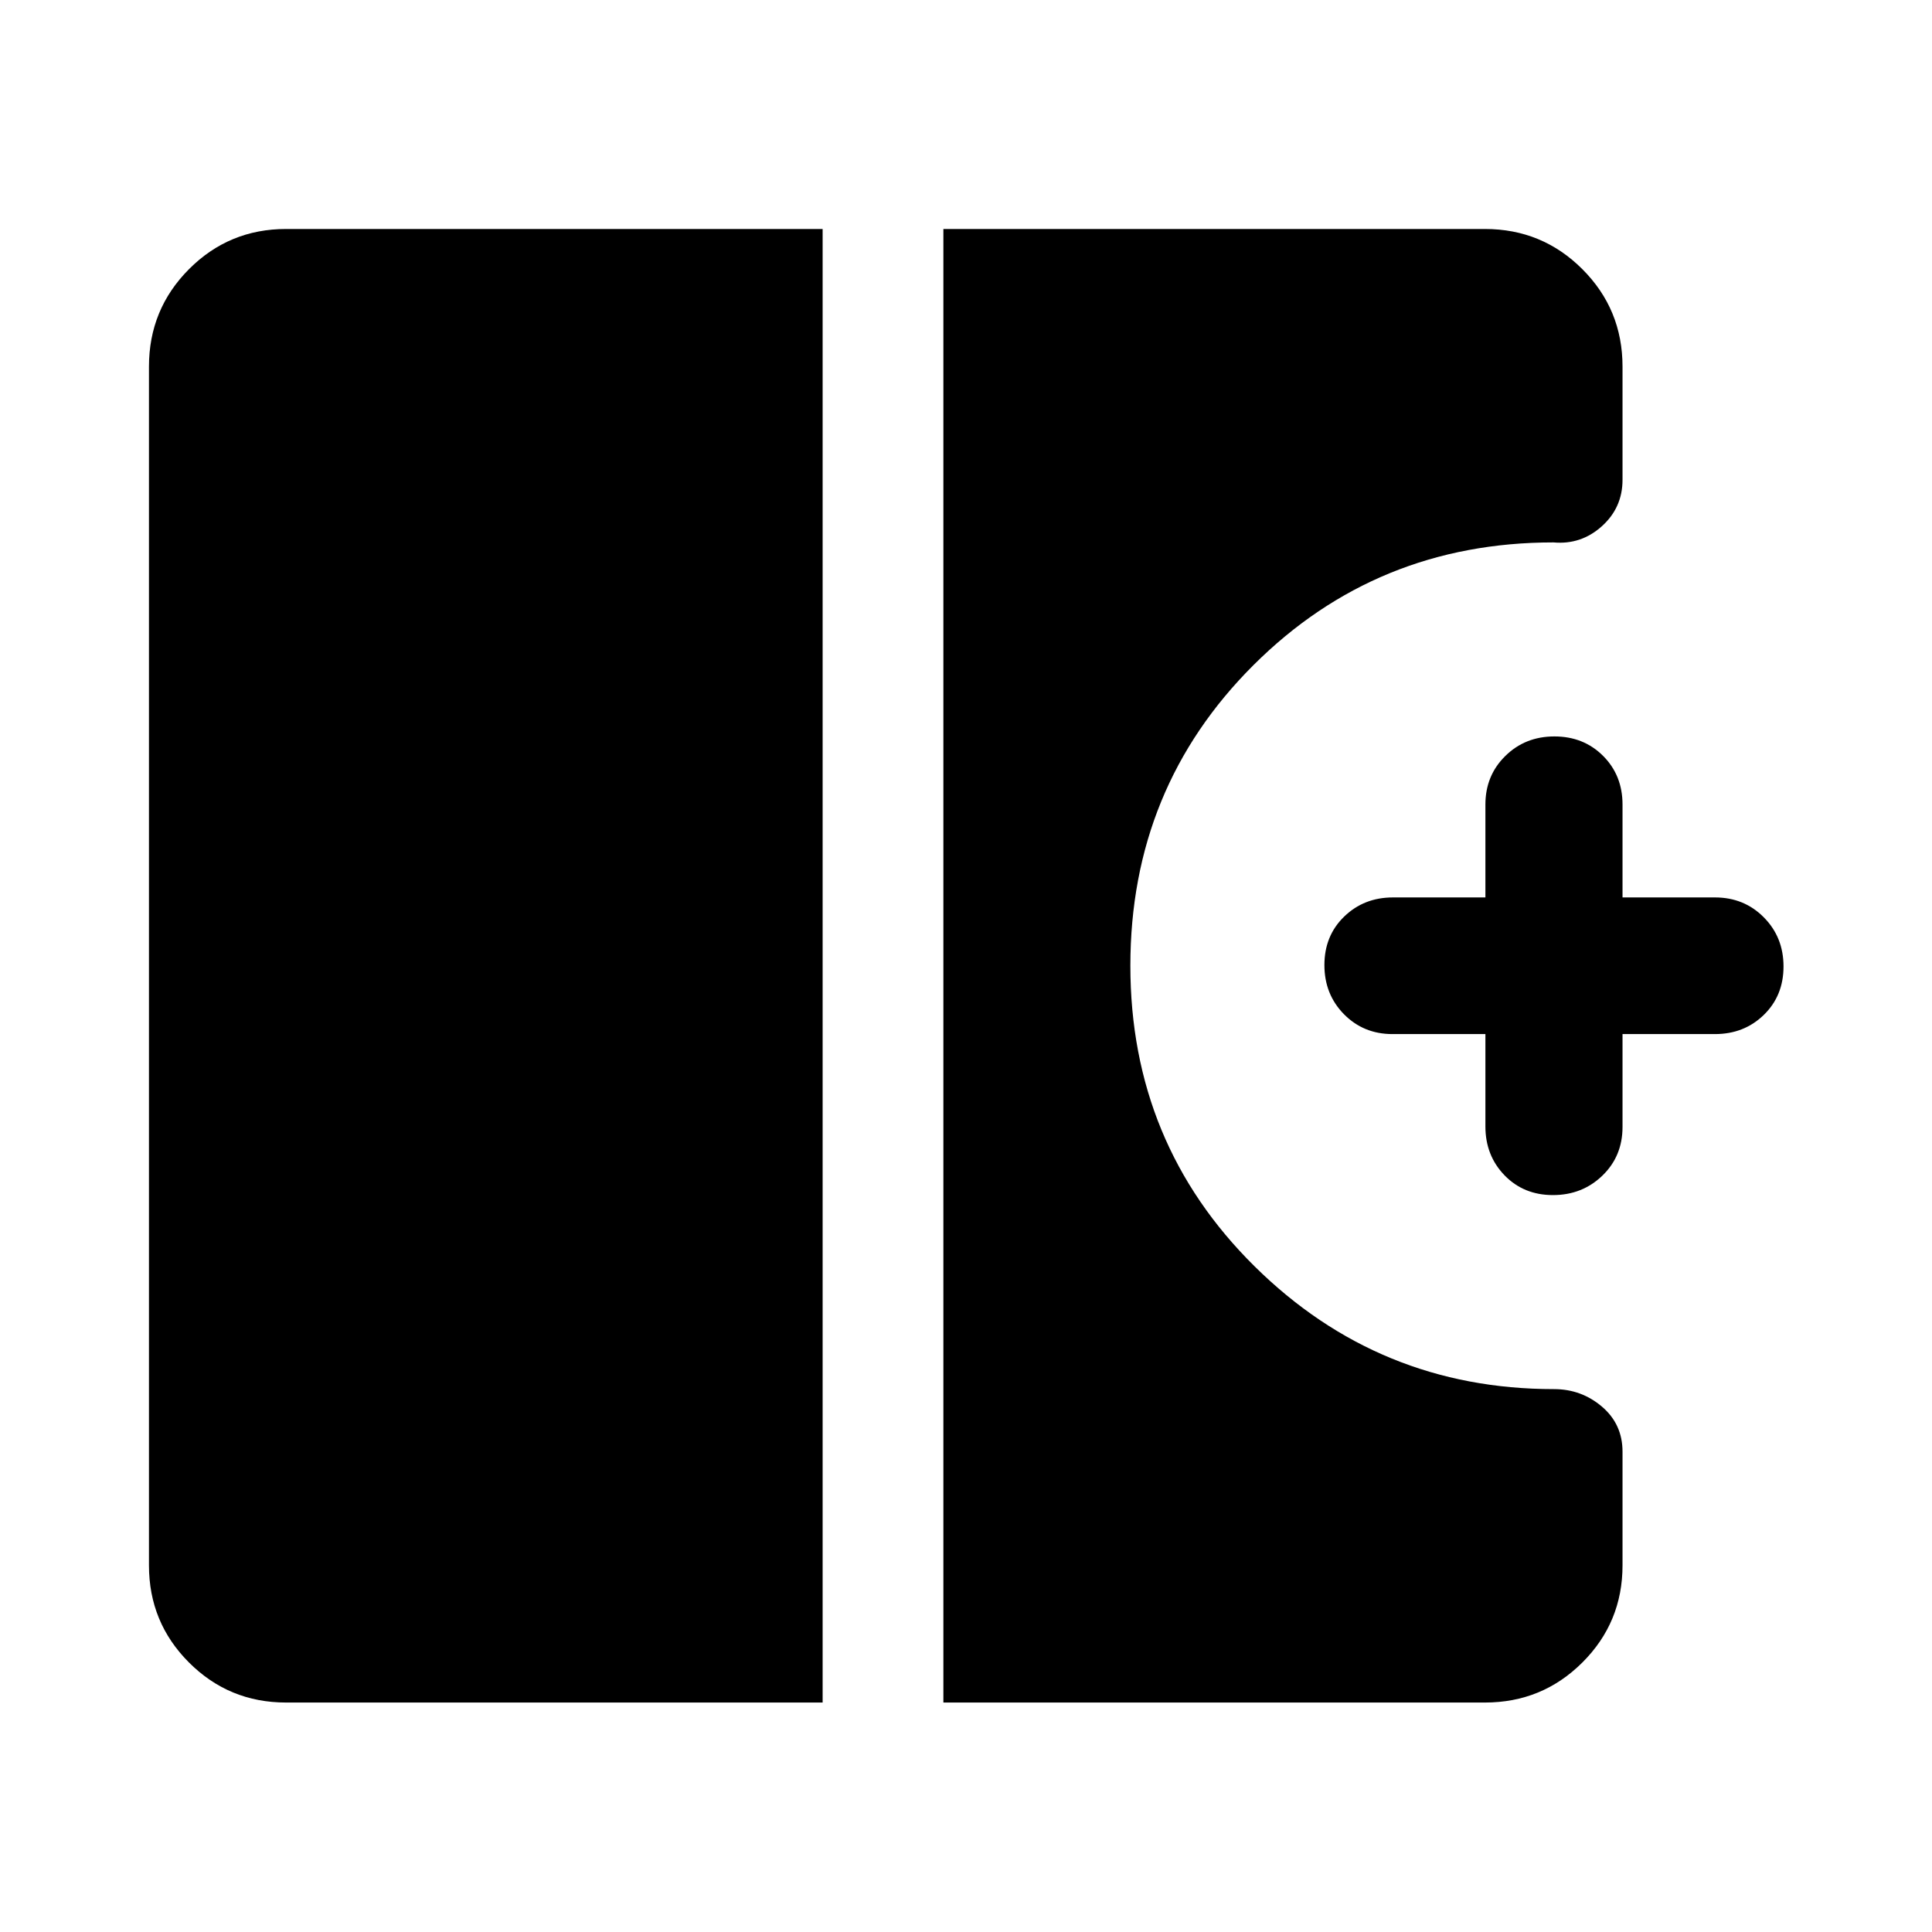<svg xmlns="http://www.w3.org/2000/svg" width="48" height="48" viewBox="0 -960 960 960"><path d="M771.66-366.17q-14.54 0-24.06-9.82-9.51-9.83-9.51-24.25v-45.93h-46.18q-14.37 0-24.1-9.87-9.72-9.88-9.72-24.43 0-14.56 9.82-24.08 9.82-9.52 24.24-9.52h45.94v-46.17q0-14.38 9.87-24.1 9.87-9.73 24.41-9.73 14.53 0 24.19 9.66 9.66 9.66 9.66 24.17v46.17h45.93q14.48 0 24.27 9.88 9.8 9.87 9.8 24.42 0 14.56-9.8 24.08-9.79 9.52-24.27 9.52h-45.93V-400q0 14.51-10.01 24.17-10.02 9.66-24.55 9.66ZM142.15-114.02q-28.35 0-48.24-19.89t-19.89-48.24v-595.7q0-28.45 19.89-48.41 19.89-19.96 48.24-19.96h266.61v732.2H142.15Zm326.61 0v-732.2h269.09q28.45 0 48.41 19.96 19.96 19.96 19.96 48.41v56.26q0 13.88-10.32 23.12-10.31 9.23-23.99 7.99-87.96 0-149.1 61t-61.14 149.34q0 88.34 61.71 149.36 61.71 61.02 148.77 61.02 13.63 0 23.85 8.71 10.22 8.7 10.22 22.4v56.5q0 28.35-19.96 48.24t-48.41 19.89H468.76Z"/></svg>